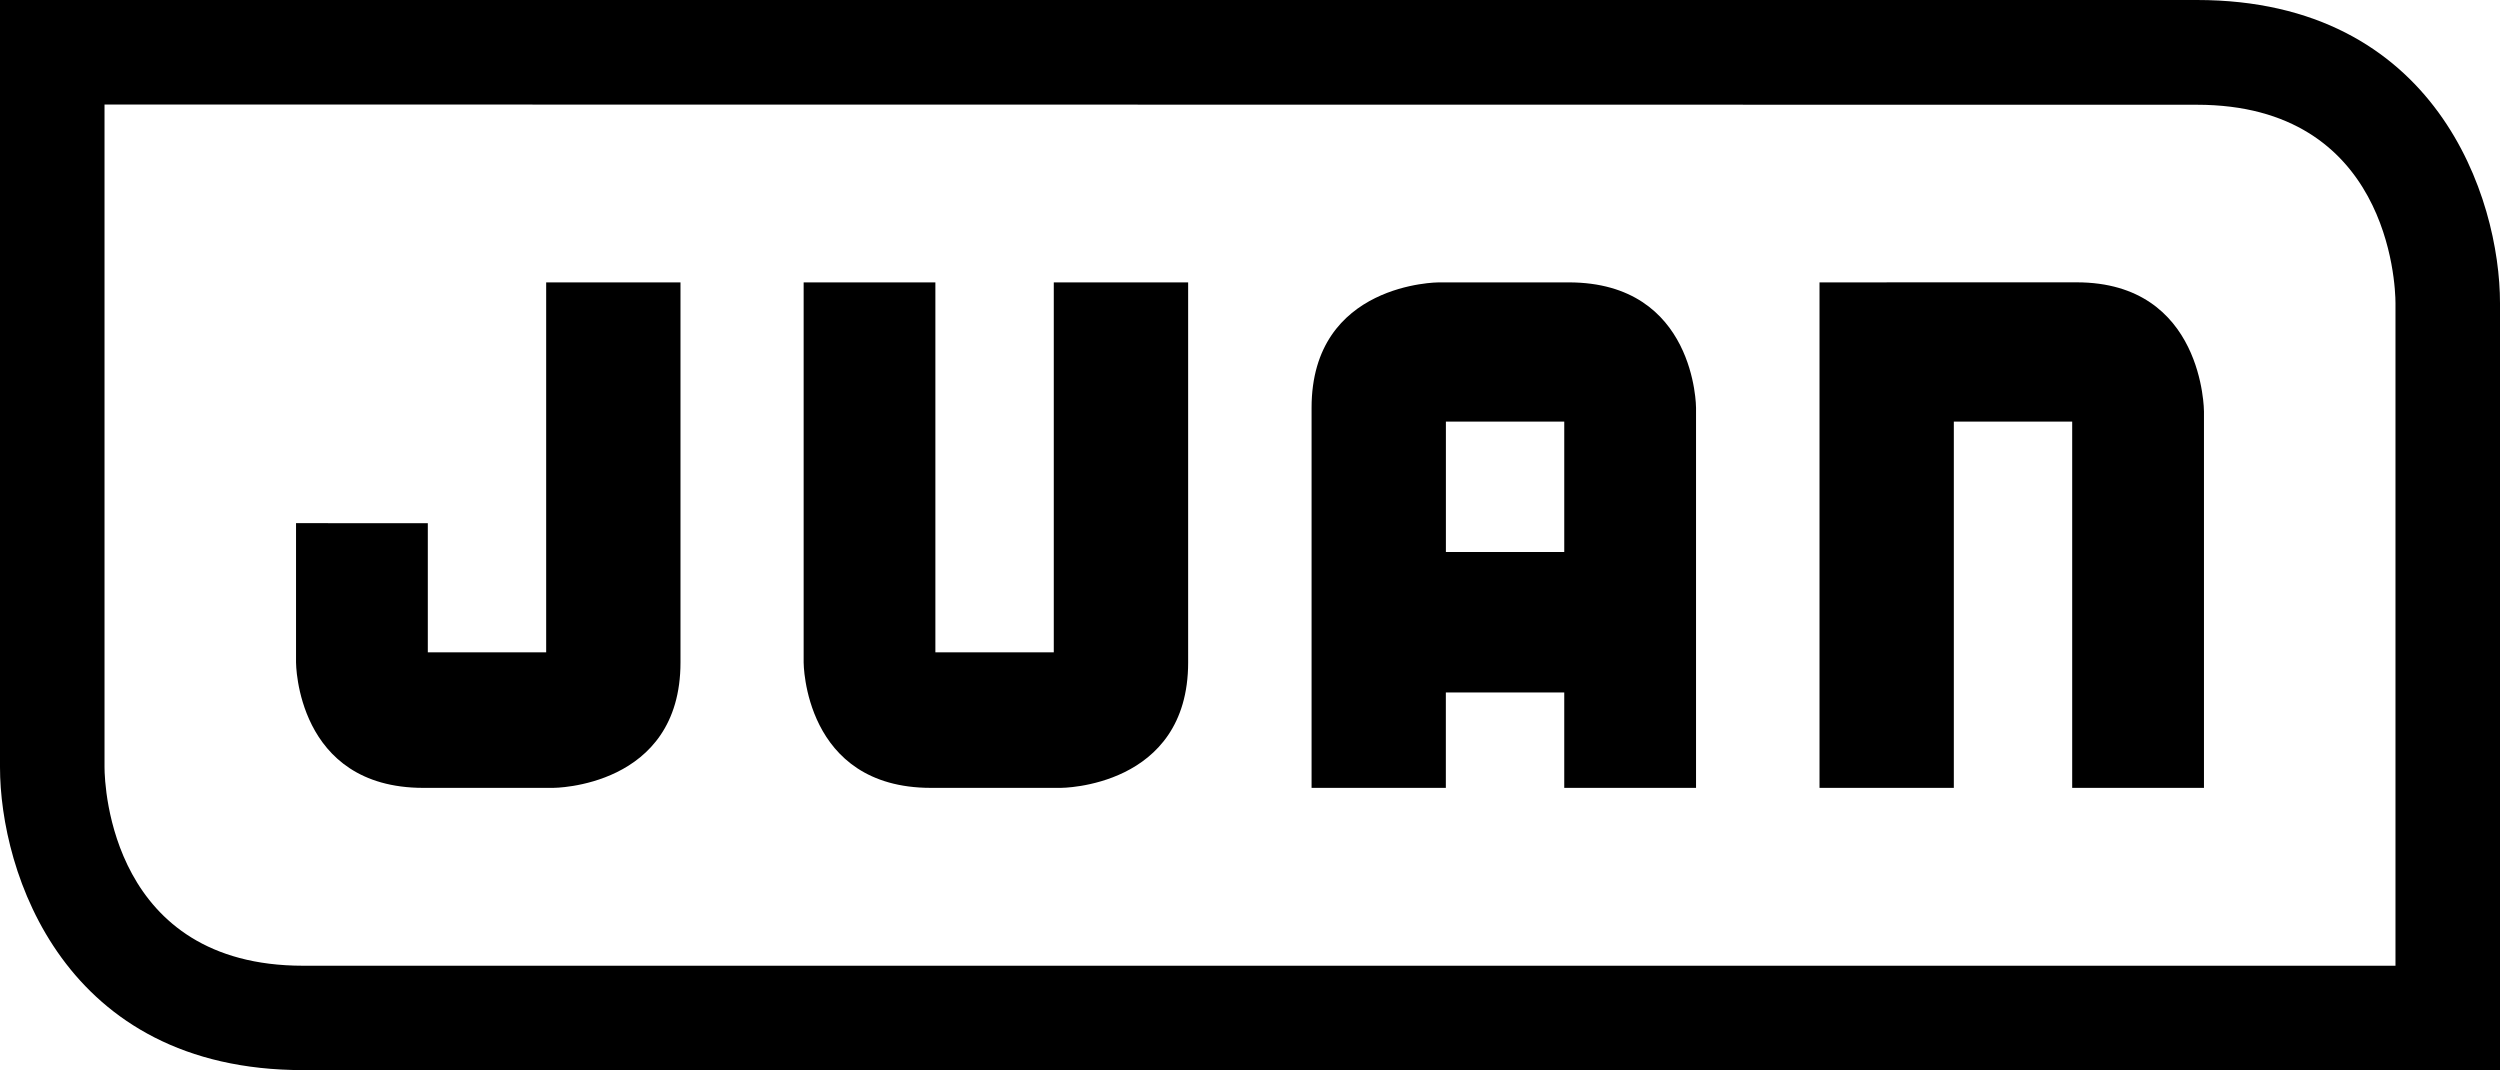 <svg id="Layer_1" data-name="Layer 1" xmlns="http://www.w3.org/2000/svg" viewBox="0 0 542 232.03"><title>logo</title><path d="M542,232H65.71C13.73,232,0,189,0,166.32V0H476.29C528.26,0,542,43,542,65.71ZM22.66,22.66V166.32c0,4.36,1.6,43.05,43.05,43.05H519.34V65.71c0-4.36-1.6-43-43.05-43Z"/><path d="M64.18,113.42v30.2s0,27.19,27.6,27.19h28.15s27.6,0,27.6-27.19V61.22H118.41v80.21H92.75v-28Z"/><path d="M174.23,61.22v82.4s0,27.19,27.59,27.19H230s27.59,0,27.59-27.19V61.22H228.46v80.21H202.79V61.22Z"/><path d="M394.47,61.22V170.81h29.12V91.4h25.66v79.41h28.57V89.21s0-28-27.6-28"/><path d="M339.13,119.68H313.47V91.4h25.66Zm28.57,51.13V88.41s0-27.19-27.6-27.19H311.94s-27.59,0-27.59,27.19v82.4h29.11V150.13h25.67v20.68Z"/></svg>